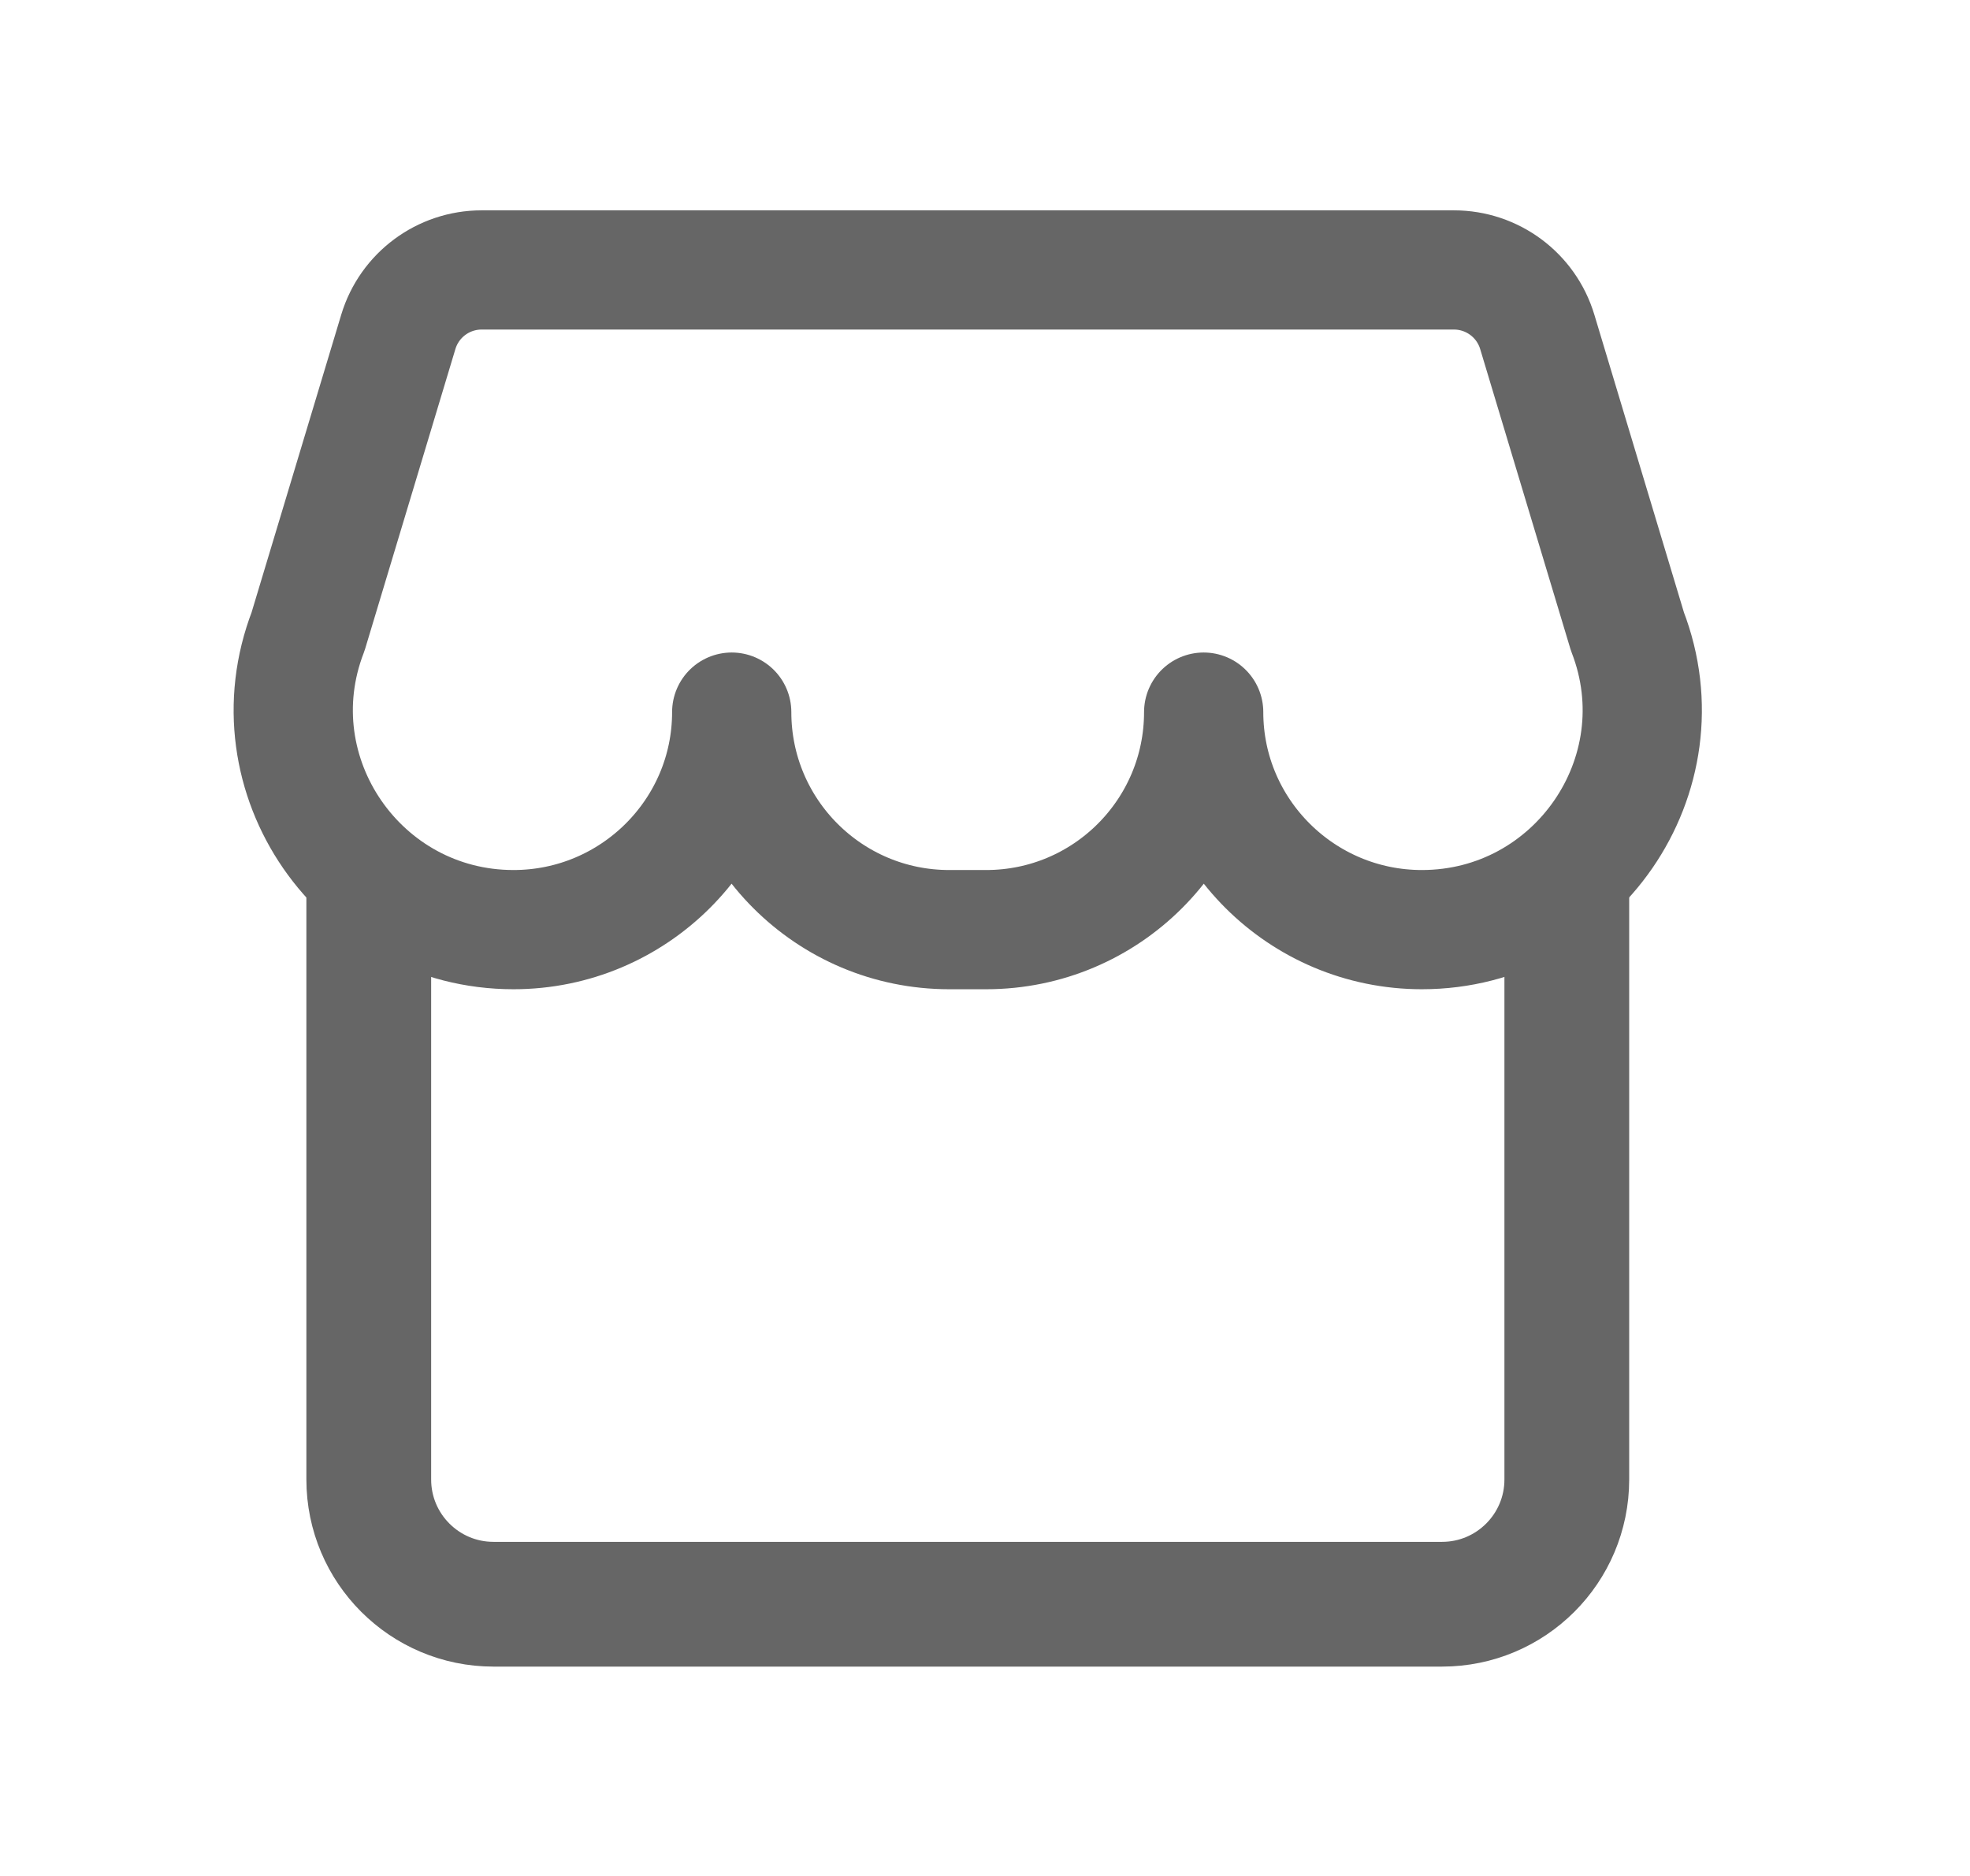 <svg width="21" height="20" viewBox="0 0 21 20" fill="none" xmlns="http://www.w3.org/2000/svg">
<path d="M16.702 9.442V15.773C16.702 16.508 16.106 17.103 15.372 17.103H5.261C4.527 17.103 3.931 16.508 3.931 15.773V9.442" stroke="#666666" stroke-width="1.33" stroke-linecap="round" stroke-linejoin="round"/>
<path d="M3.284 6.733C2.693 8.264 3.833 9.911 5.474 9.911C6.755 9.911 7.8 8.873 7.8 7.592C7.8 8.873 8.838 9.911 10.119 9.911H10.512C11.793 9.911 12.831 8.873 12.831 7.592C12.831 8.873 13.876 9.911 15.157 9.911C16.799 9.911 17.94 8.263 17.348 6.732L16.387 3.538C16.269 3.146 15.908 2.878 15.499 2.878H5.134C4.725 2.878 4.364 3.146 4.246 3.538L3.284 6.733Z" stroke="#666666" stroke-width="1.271" stroke-linejoin="round"/>
</svg>

